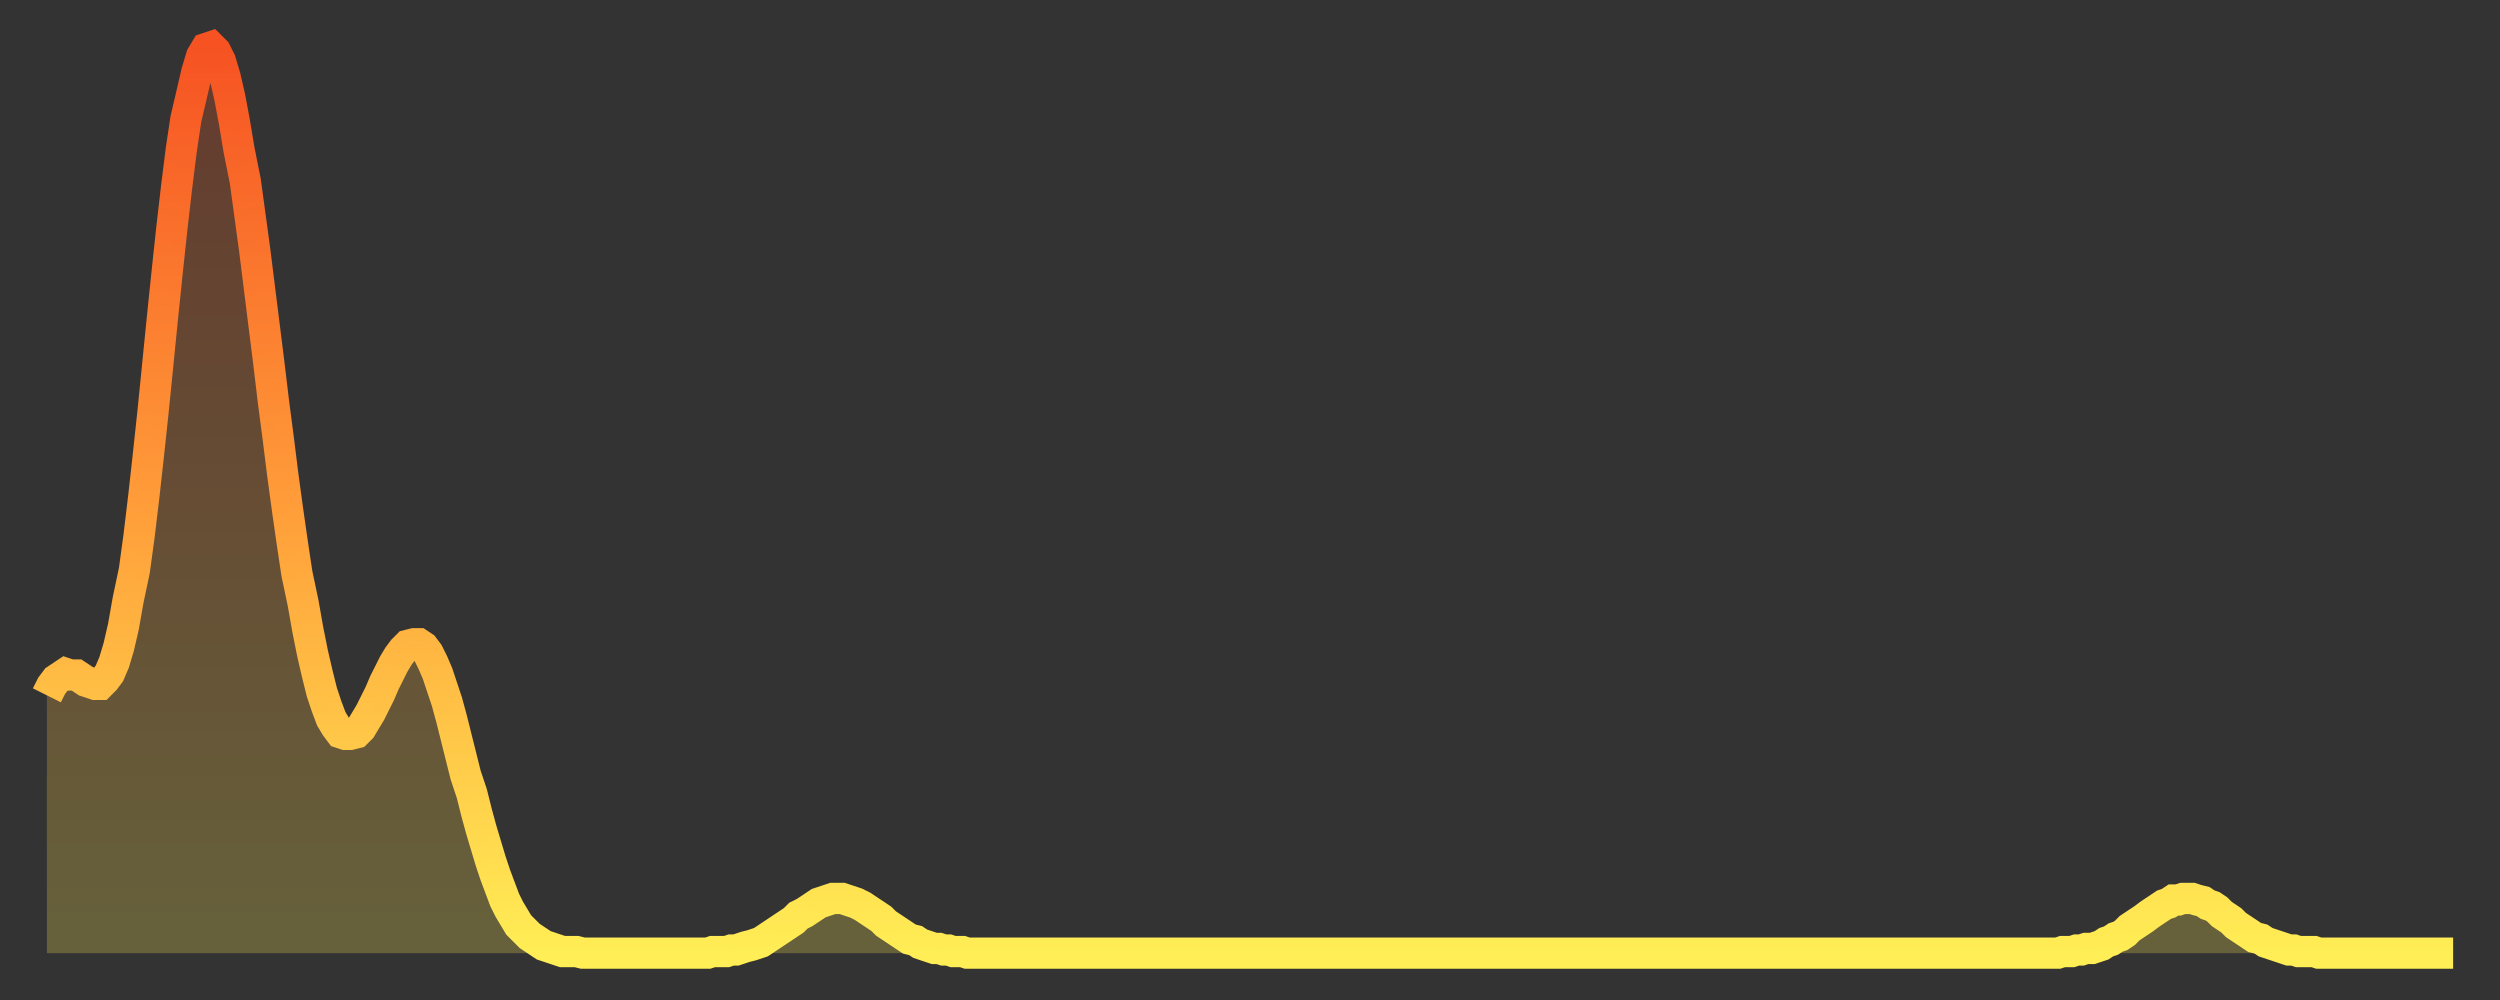 <?xml version="1.0" encoding="utf-8" ?>
<svg baseProfile="full" height="64" version="1.1" width="160" xmlns="http://www.w3.org/2000/svg" xmlns:ev="http://www.w3.org/2001/xml-events" xmlns:xlink="http://www.w3.org/1999/xlink"><rect width="100%" height="100%" fill="#333333" stroke="none"/><defs><linearGradient id="id76012" x1="0" x2="0" y1="0" y2="1"><stop offset="0%" stop-color="#f65222" /><stop offset="50%" stop-color="#ff9c39" /><stop offset="100%" stop-color="#ffee55" /></linearGradient></defs><g transform="translate(3,3)"><g><path d="M 0.0 41.5 0.3 40.9 0.6 40.5 0.9 40.3 1.2 40.1 1.5 40.2 1.9 40.2 2.2 40.4 2.5 40.6 2.8 40.7 3.1 40.8 3.4 40.8 3.7 40.5 4.0 40.1 4.3 39.4 4.6 38.4 4.9 37.1 5.2 35.4 5.6 33.5 5.9 31.3 6.2 28.8 6.5 26.1 6.8 23.3 7.1 20.3 7.4 17.3 7.7 14.4 8.0 11.6 8.3 9.0 8.6 6.6 8.9 4.6 9.3 2.9 9.6 1.6 9.9 0.6 10.2 0.1 10.5 0.0 10.8 0.3 11.1 0.9 11.4 1.9 11.7 3.2 12.0 4.8 12.3 6.6 12.7 8.6 13.0 10.8 13.3 13.0 13.6 15.4 13.9 17.8 14.2 20.2 14.5 22.7 14.8 25.0 15.1 27.4 15.4 29.6 15.7 31.7 16.0 33.7 16.4 35.6 16.7 37.3 17.0 38.8 17.3 40.1 17.6 41.3 17.9 42.2 18.2 43.0 18.5 43.5 18.8 43.9 19.1 44.0 19.4 44.0 19.8 43.9 20.1 43.6 20.4 43.1 20.7 42.6 21.0 42.0 21.3 41.4 21.6 40.7 21.9 40.1 22.2 39.5 22.5 39.0 22.8 38.6 23.1 38.3 23.5 38.2 23.8 38.2 24.1 38.4 24.4 38.8 24.7 39.4 25.0 40.1 25.3 41.0 25.6 41.9 25.9 43.0 26.2 44.2 26.5 45.4 26.8 46.6 27.2 47.8 27.5 49.0 27.8 50.1 28.1 51.1 28.4 52.1 28.7 53.0 29.0 53.8 29.3 54.6 29.6 55.2 29.9 55.7 30.2 56.2 30.6 56.6 30.9 56.9 31.2 57.1 31.5 57.3 31.8 57.5 32.1 57.6 32.4 57.7 32.7 57.8 33.0 57.9 33.3 57.9 33.6 57.9 33.9 57.9 34.3 58.0 34.6 58.0 34.9 58.0 35.2 58.0 35.5 58.0 35.8 58.0 36.1 58.0 36.4 58.0 36.7 58.0 37.0 58.0 37.3 58.0 37.7 58.0 38.0 58.0 38.3 58.0 38.6 58.0 38.9 58.0 39.2 58.0 39.5 58.0 39.8 58.0 40.1 58.0 40.4 58.0 40.7 58.0 41.0 58.0 41.4 58.0 41.7 58.0 42.0 58.0 42.3 58.0 42.6 57.9 42.9 57.9 43.2 57.9 43.5 57.9 43.8 57.8 44.1 57.8 44.4 57.7 44.7 57.6 45.1 57.5 45.4 57.4 45.7 57.3 46.0 57.1 46.3 56.9 46.6 56.7 46.9 56.5 47.2 56.3 47.5 56.1 47.8 55.9 48.1 55.6 48.5 55.4 48.8 55.2 49.1 55.0 49.4 54.8 49.7 54.7 50.0 54.6 50.3 54.5 50.6 54.5 50.9 54.5 51.2 54.6 51.5 54.7 51.8 54.8 52.2 55.0 52.5 55.2 52.8 55.4 53.1 55.6 53.4 55.8 53.7 56.1 54.0 56.3 54.3 56.5 54.6 56.7 54.9 56.9 55.2 57.1 55.6 57.2 55.9 57.4 56.2 57.5 56.5 57.6 56.8 57.7 57.1 57.7 57.4 57.8 57.7 57.8 58.0 57.9 58.3 57.9 58.6 57.9 58.9 58.0 59.3 58.0 59.6 58.0 59.9 58.0 60.2 58.0 60.5 58.0 60.8 58.0 61.1 58.0 61.4 58.0 61.7 58.0 62.0 58.0 62.3 58.0 62.6 58.0 63.0 58.0 63.3 58.0 63.6 58.0 63.9 58.0 64.2 58.0 64.5 58.0 64.8 58.0 65.1 58.0 65.4 58.0 65.7 58.0 66.0 58.0 66.4 58.0 66.7 58.0 67.0 58.0 67.3 58.0 67.6 58.0 67.9 58.0 68.2 58.0 68.5 58.0 68.8 58.0 69.1 58.0 69.4 58.0 69.7 58.0 70.1 58.0 70.4 58.0 70.7 58.0 71.0 58.0 71.3 58.0 71.6 58.0 71.9 58.0 72.2 58.0 72.5 58.0 72.8 58.0 73.1 58.0 73.5 58.0 73.8 58.0 74.1 58.0 74.4 58.0 74.7 58.0 75.0 58.0 75.3 58.0 75.6 58.0 75.9 58.0 76.2 58.0 76.5 58.0 76.8 58.0 77.2 58.0 77.5 58.0 77.8 58.0 78.1 58.0 78.4 58.0 78.7 58.0 79.0 58.0 79.3 58.0 79.6 58.0 79.9 58.0 80.2 58.0 80.5 58.0 80.9 58.0 81.2 58.0 81.5 58.0 81.8 58.0 82.1 58.0 82.4 58.0 82.7 58.0 83.0 58.0 83.3 58.0 83.6 58.0 83.9 58.0 84.3 58.0 84.6 58.0 84.9 58.0 85.2 58.0 85.5 58.0 85.8 58.0 86.1 58.0 86.4 58.0 86.7 58.0 87.0 58.0 87.3 58.0 87.6 58.0 88.0 58.0 88.3 58.0 88.6 58.0 88.9 58.0 89.2 58.0 89.5 58.0 89.8 58.0 90.1 58.0 90.4 58.0 90.7 58.0 91.0 58.0 91.4 58.0 91.7 58.0 92.0 58.0 92.3 58.0 92.6 58.0 92.9 58.0 93.2 58.0 93.5 58.0 93.8 58.0 94.1 58.0 94.4 58.0 94.7 58.0 95.1 58.0 95.4 58.0 95.7 58.0 96.0 58.0 96.3 58.0 96.6 58.0 96.9 58.0 97.2 58.0 97.5 58.0 97.8 58.0 98.1 58.0 98.4 58.0 98.8 58.0 99.1 58.0 99.4 58.0 99.7 58.0 100.0 58.0 100.3 58.0 100.6 58.0 100.9 58.0 101.2 58.0 101.5 58.0 101.8 58.0 102.2 58.0 102.5 58.0 102.8 58.0 103.1 58.0 103.4 58.0 103.7 58.0 104.0 58.0 104.3 58.0 104.6 58.0 104.9 58.0 105.2 58.0 105.5 58.0 105.9 58.0 106.2 58.0 106.5 58.0 106.8 58.0 107.1 58.0 107.4 58.0 107.7 58.0 108.0 58.0 108.3 58.0 108.6 58.0 108.9 58.0 109.3 58.0 109.6 58.0 109.9 58.0 110.2 58.0 110.5 58.0 110.8 58.0 111.1 58.0 111.4 58.0 111.7 58.0 112.0 58.0 112.3 58.0 112.6 58.0 113.0 58.0 113.3 58.0 113.6 58.0 113.9 58.0 114.2 58.0 114.5 58.0 114.8 58.0 115.1 58.0 115.4 58.0 115.7 58.0 116.0 58.0 116.3 58.0 116.7 58.0 117.0 58.0 117.3 58.0 117.6 58.0 117.9 58.0 118.2 58.0 118.5 58.0 118.8 58.0 119.1 58.0 119.4 58.0 119.7 58.0 120.1 58.0 120.4 58.0 120.7 58.0 121.0 58.0 121.3 58.0 121.6 58.0 121.9 58.0 122.2 58.0 122.5 58.0 122.8 58.0 123.1 58.0 123.4 58.0 123.8 58.0 124.1 58.0 124.4 58.0 124.7 58.0 125.0 58.0 125.3 58.0 125.6 58.0 125.9 58.0 126.2 58.0 126.5 58.0 126.8 58.0 127.2 58.0 127.5 58.0 127.8 58.0 128.1 58.0 128.4 58.0 128.7 58.0 129.0 57.9 129.3 57.9 129.6 57.9 129.9 57.8 130.2 57.8 130.5 57.7 130.9 57.7 131.2 57.6 131.5 57.5 131.8 57.3 132.1 57.2 132.4 57.0 132.7 56.9 133.0 56.7 133.3 56.4 133.6 56.2 133.9 56.0 134.2 55.8 134.6 55.5 134.9 55.3 135.2 55.1 135.5 54.9 135.8 54.8 136.1 54.6 136.4 54.6 136.7 54.5 137.0 54.5 137.3 54.5 137.6 54.6 138.0 54.7 138.3 54.9 138.6 55.0 138.9 55.2 139.2 55.5 139.5 55.7 139.8 55.9 140.1 56.2 140.4 56.4 140.7 56.6 141.0 56.8 141.3 57.0 141.7 57.1 142.0 57.3 142.3 57.4 142.6 57.5 142.9 57.6 143.2 57.7 143.5 57.8 143.8 57.8 144.1 57.9 144.4 57.9 144.7 57.9 145.1 57.9 145.4 58.0 145.7 58.0 146.0 58.0 146.3 58.0 146.6 58.0 146.9 58.0 147.2 58.0 147.5 58.0 147.8 58.0 148.1 58.0 148.4 58.0 148.8 58.0 149.1 58.0 149.4 58.0 149.7 58.0 150.0 58.0 150.3 58.0 150.6 58.0 150.9 58.0 151.2 58.0 151.5 58.0 151.8 58.0 152.1 58.0 152.5 58.0 152.8 58.0 153.1 58.0 153.4 58.0 153.7 58.0 154.0 58.0" fill="none" id="graph-curve" opacity="1" stroke="url(#id76012)" stroke-width="2" /><path d="M 0 58 L 0.0 41.5 0.3 40.9 0.6 40.5 0.9 40.3 1.2 40.1 1.5 40.2 1.9 40.2 2.2 40.4 2.5 40.6 2.8 40.7 3.1 40.8 3.4 40.8 3.7 40.5 4.0 40.1 4.3 39.4 4.6 38.4 4.9 37.1 5.2 35.4 5.6 33.5 5.9 31.3 6.2 28.8 6.5 26.1 6.8 23.3 7.1 20.3 7.4 17.3 7.7 14.4 8.0 11.6 8.3 9.0 8.6 6.6 8.9 4.6 9.3 2.9 9.6 1.6 9.9 0.6 10.2 0.1 10.5 0.0 10.8 0.3 11.1 0.9 11.4 1.9 11.7 3.2 12.0 4.8 12.3 6.6 12.7 8.6 13.0 10.8 13.3 13.0 13.6 15.4 13.9 17.8 14.2 20.2 14.5 22.7 14.8 25.0 15.1 27.4 15.4 29.6 15.7 31.7 16.0 33.7 16.4 35.6 16.7 37.3 17.0 38.8 17.3 40.1 17.6 41.3 17.9 42.2 18.2 43.0 18.5 43.5 18.8 43.9 19.1 44.0 19.4 44.0 19.8 43.9 20.1 43.6 20.4 43.1 20.7 42.6 21.0 42.0 21.3 41.4 21.6 40.7 21.9 40.1 22.2 39.5 22.5 39.0 22.8 38.6 23.1 38.3 23.5 38.2 23.8 38.2 24.1 38.4 24.4 38.8 24.7 39.4 25.0 40.1 25.3 41.0 25.6 41.9 25.9 43.0 26.2 44.2 26.5 45.4 26.8 46.6 27.2 47.8 27.5 49.0 27.8 50.1 28.1 51.1 28.4 52.1 28.7 53.0 29.0 53.8 29.3 54.6 29.6 55.2 29.9 55.7 30.2 56.2 30.6 56.6 30.9 56.9 31.2 57.1 31.5 57.3 31.8 57.5 32.1 57.6 32.4 57.7 32.7 57.8 33.0 57.9 33.3 57.9 33.6 57.9 33.9 57.9 34.3 58.0 34.6 58.0 34.9 58.0 35.2 58.0 35.5 58.0 35.8 58.0 36.1 58.0 36.4 58.0 36.7 58.0 37.0 58.0 37.3 58.0 37.7 58.0 38.0 58.0 38.3 58.0 38.6 58.0 38.9 58.0 39.2 58.0 39.5 58.0 39.8 58.0 40.1 58.0 40.4 58.0 40.7 58.0 41.0 58.0 41.4 58.0 41.7 58.0 42.0 58.0 42.3 58.0 42.6 57.9 42.9 57.9 43.2 57.9 43.5 57.9 43.8 57.8 44.1 57.8 44.4 57.7 44.7 57.6 45.1 57.5 45.4 57.4 45.7 57.3 46.0 57.1 46.3 56.9 46.6 56.7 46.9 56.5 47.2 56.3 47.5 56.1 47.8 55.9 48.1 55.6 48.5 55.4 48.8 55.2 49.1 55.0 49.4 54.8 49.7 54.7 50.0 54.6 50.3 54.5 50.6 54.5 50.9 54.5 51.2 54.6 51.5 54.7 51.8 54.8 52.2 55.0 52.5 55.2 52.8 55.4 53.1 55.6 53.4 55.8 53.7 56.1 54.0 56.3 54.3 56.5 54.6 56.7 54.9 56.9 55.2 57.1 55.6 57.2 55.9 57.4 56.2 57.5 56.5 57.6 56.8 57.7 57.1 57.7 57.4 57.8 57.7 57.8 58.0 57.9 58.3 57.9 58.6 57.9 58.9 58.0 59.3 58.0 59.6 58.0 59.9 58.0 60.2 58.0 60.5 58.0 60.8 58.0 61.1 58.0 61.4 58.0 61.7 58.0 62.0 58.0 62.3 58.0 62.6 58.0 63.0 58.0 63.3 58.0 63.6 58.0 63.9 58.0 64.2 58.0 64.5 58.0 64.8 58.0 65.1 58.0 65.4 58.0 65.7 58.0 66.0 58.0 66.4 58.0 66.7 58.0 67.0 58.0 67.3 58.0 67.6 58.0 67.9 58.0 68.2 58.0 68.5 58.0 68.8 58.0 69.1 58.0 69.4 58.0 69.7 58.0 70.1 58.0 70.4 58.0 70.7 58.0 71.0 58.0 71.3 58.0 71.6 58.0 71.9 58.0 72.2 58.0 72.5 58.0 72.8 58.0 73.1 58.0 73.5 58.0 73.8 58.0 74.1 58.0 74.4 58.0 74.7 58.0 75.0 58.0 75.3 58.0 75.6 58.0 75.9 58.0 76.2 58.0 76.5 58.0 76.8 58.0 77.2 58.0 77.5 58.0 77.8 58.0 78.1 58.0 78.4 58.0 78.7 58.0 79.0 58.0 79.3 58.0 79.6 58.0 79.9 58.0 80.2 58.0 80.5 58.0 80.9 58.0 81.2 58.0 81.5 58.0 81.8 58.0 82.1 58.0 82.4 58.0 82.7 58.0 83.0 58.0 83.3 58.0 83.6 58.0 83.9 58.0 84.3 58.0 84.6 58.0 84.9 58.0 85.2 58.0 85.5 58.0 85.8 58.0 86.1 58.0 86.4 58.0 86.7 58.0 87.0 58.0 87.3 58.0 87.6 58.0 88.0 58.0 88.3 58.0 88.6 58.0 88.9 58.0 89.2 58.0 89.5 58.0 89.8 58.0 90.1 58.0 90.4 58.0 90.7 58.0 91.0 58.0 91.4 58.0 91.7 58.0 92.0 58.0 92.3 58.0 92.6 58.0 92.9 58.0 93.2 58.0 93.5 58.0 93.8 58.0 94.1 58.0 94.4 58.0 94.7 58.0 95.1 58.0 95.4 58.0 95.7 58.0 96.0 58.0 96.3 58.0 96.6 58.0 96.9 58.0 97.2 58.0 97.5 58.0 97.8 58.0 98.1 58.0 98.4 58.0 98.8 58.0 99.1 58.0 99.4 58.0 99.7 58.0 100.0 58.0 100.3 58.0 100.6 58.0 100.9 58.0 101.2 58.0 101.5 58.0 101.8 58.0 102.2 58.0 102.5 58.0 102.8 58.0 103.1 58.0 103.4 58.0 103.7 58.0 104.0 58.0 104.3 58.0 104.6 58.0 104.9 58.0 105.2 58.0 105.5 58.0 105.9 58.0 106.2 58.0 106.5 58.0 106.8 58.0 107.1 58.0 107.4 58.0 107.7 58.0 108.0 58.0 108.3 58.0 108.6 58.0 108.9 58.0 109.3 58.0 109.6 58.0 109.9 58.0 110.2 58.0 110.5 58.0 110.8 58.0 111.1 58.0 111.4 58.0 111.7 58.0 112.0 58.0 112.3 58.0 112.6 58.0 113.0 58.0 113.3 58.0 113.6 58.0 113.9 58.0 114.2 58.0 114.5 58.0 114.8 58.0 115.1 58.0 115.4 58.0 115.7 58.0 116.0 58.0 116.3 58.0 116.7 58.0 117.0 58.0 117.3 58.0 117.6 58.0 117.9 58.0 118.2 58.0 118.5 58.0 118.8 58.0 119.1 58.0 119.4 58.0 119.7 58.0 120.1 58.0 120.4 58.0 120.7 58.0 121.0 58.0 121.3 58.0 121.6 58.0 121.9 58.0 122.2 58.0 122.5 58.0 122.8 58.0 123.1 58.0 123.4 58.0 123.8 58.0 124.1 58.0 124.4 58.0 124.7 58.0 125.0 58.0 125.3 58.0 125.6 58.0 125.9 58.0 126.2 58.0 126.5 58.0 126.8 58.0 127.2 58.0 127.5 58.0 127.8 58.0 128.1 58.0 128.4 58.0 128.7 58.0 129.0 57.9 129.3 57.9 129.6 57.9 129.9 57.8 130.2 57.8 130.5 57.7 130.9 57.7 131.2 57.6 131.5 57.5 131.8 57.3 132.1 57.2 132.4 57.0 132.7 56.9 133.0 56.7 133.3 56.4 133.6 56.2 133.9 56.0 134.2 55.8 134.6 55.5 134.9 55.3 135.2 55.1 135.5 54.9 135.8 54.8 136.1 54.6 136.4 54.6 136.7 54.5 137.0 54.5 137.3 54.5 137.6 54.6 138.0 54.7 138.3 54.9 138.6 55.0 138.9 55.2 139.2 55.5 139.5 55.7 139.8 55.9 140.1 56.2 140.4 56.4 140.7 56.6 141.0 56.8 141.3 57.0 141.7 57.1 142.0 57.3 142.3 57.4 142.6 57.5 142.9 57.6 143.2 57.7 143.5 57.8 143.8 57.8 144.1 57.9 144.4 57.9 144.7 57.9 145.1 57.9 145.4 58.0 145.7 58.0 146.0 58.0 146.3 58.0 146.6 58.0 146.9 58.0 147.2 58.0 147.5 58.0 147.8 58.0 148.1 58.0 148.4 58.0 148.8 58.0 149.1 58.0 149.4 58.0 149.7 58.0 150.0 58.0 150.3 58.0 150.6 58.0 150.9 58.0 151.2 58.0 151.5 58.0 151.8 58.0 152.1 58.0 152.5 58.0 152.8 58.0 153.1 58.0 153.4 58.0 153.7 58.0 154.0 58.0 154 58" fill="url(#id76012)" fill-opacity=".25" id="graph-shadow" /></g></g></svg>